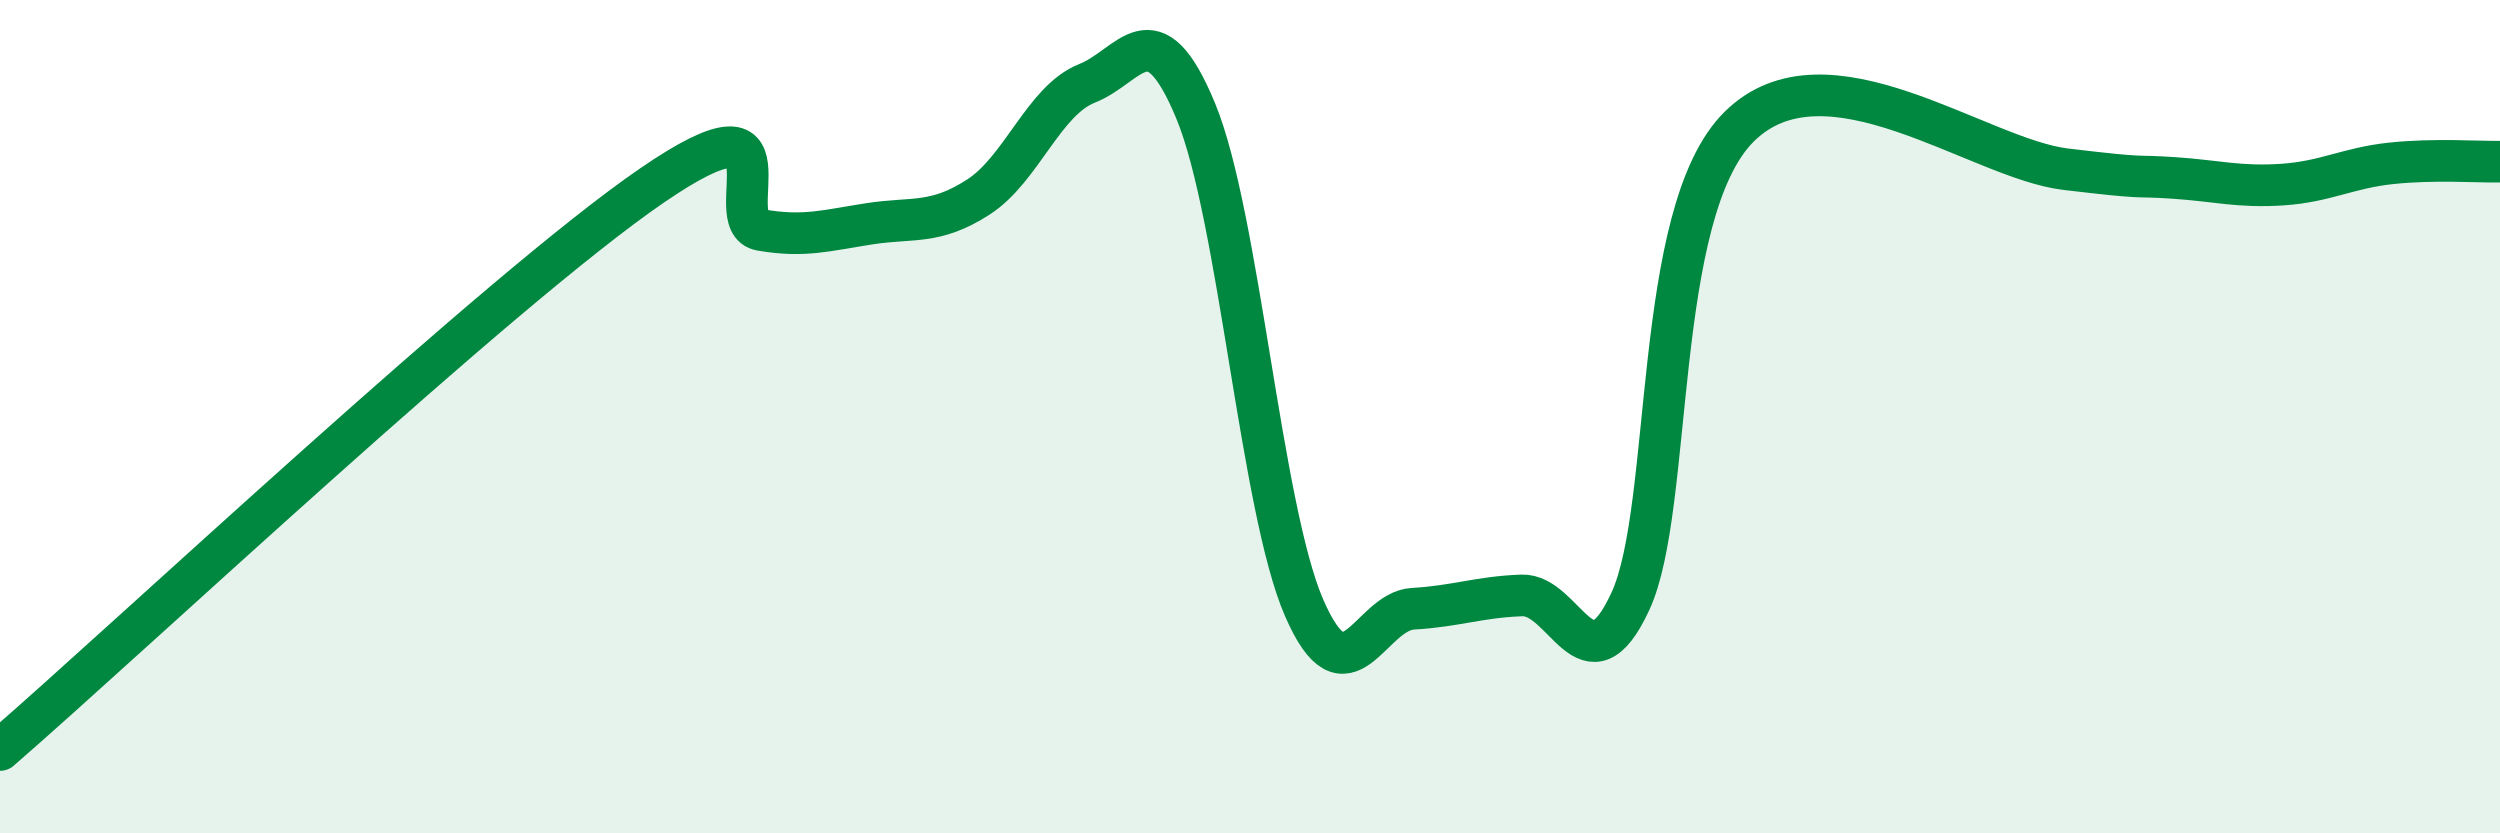 
    <svg width="60" height="20" viewBox="0 0 60 20" xmlns="http://www.w3.org/2000/svg">
      <path
        d="M 0,18 C 3.13,15.29 12,6.95 15.65,4.45 C 19.3,1.95 17.22,5.34 18.26,5.52 C 19.3,5.7 19.83,5.53 20.87,5.37 C 21.91,5.21 22.44,5.4 23.48,4.73 C 24.52,4.06 25.05,2.41 26.09,2 C 27.13,1.59 27.66,0.15 28.7,2.67 C 29.74,5.19 30.26,12.2 31.3,14.59 C 32.34,16.98 32.87,14.67 33.91,14.61 C 34.95,14.55 35.48,14.33 36.52,14.29 C 37.56,14.25 38.09,16.68 39.13,14.43 C 40.17,12.18 39.65,5.11 41.74,3.04 C 43.83,0.97 47.48,3.81 49.57,4.06 C 51.66,4.31 51.13,4.2 52.17,4.27 C 53.21,4.34 53.74,4.5 54.78,4.43 C 55.82,4.36 56.35,4.03 57.39,3.92 C 58.43,3.81 59.48,3.89 60,3.88L60 20L0 20Z"
        fill="#008740"
        opacity="0.1"
        stroke-linecap="round"
        stroke-linejoin="round"
      />
      <path
        d="M 0,18 C 3.13,15.29 12,6.95 15.65,4.45 C 19.3,1.95 17.22,5.34 18.26,5.52 C 19.3,5.7 19.83,5.53 20.87,5.37 C 21.91,5.21 22.44,5.4 23.48,4.73 C 24.52,4.06 25.05,2.41 26.09,2 C 27.13,1.59 27.66,0.15 28.7,2.67 C 29.74,5.19 30.26,12.2 31.3,14.59 C 32.34,16.98 32.87,14.67 33.91,14.61 C 34.95,14.55 35.48,14.33 36.52,14.29 C 37.56,14.25 38.09,16.68 39.13,14.43 C 40.17,12.18 39.65,5.11 41.74,3.04 C 43.83,0.97 47.48,3.81 49.57,4.06 C 51.66,4.31 51.13,4.2 52.17,4.27 C 53.21,4.34 53.74,4.5 54.78,4.43 C 55.82,4.36 56.35,4.03 57.39,3.92 C 58.43,3.81 59.48,3.89 60,3.88"
        stroke="#008740"
        stroke-width="1"
        fill="none"
        stroke-linecap="round"
        stroke-linejoin="round"
      />
    </svg>
  